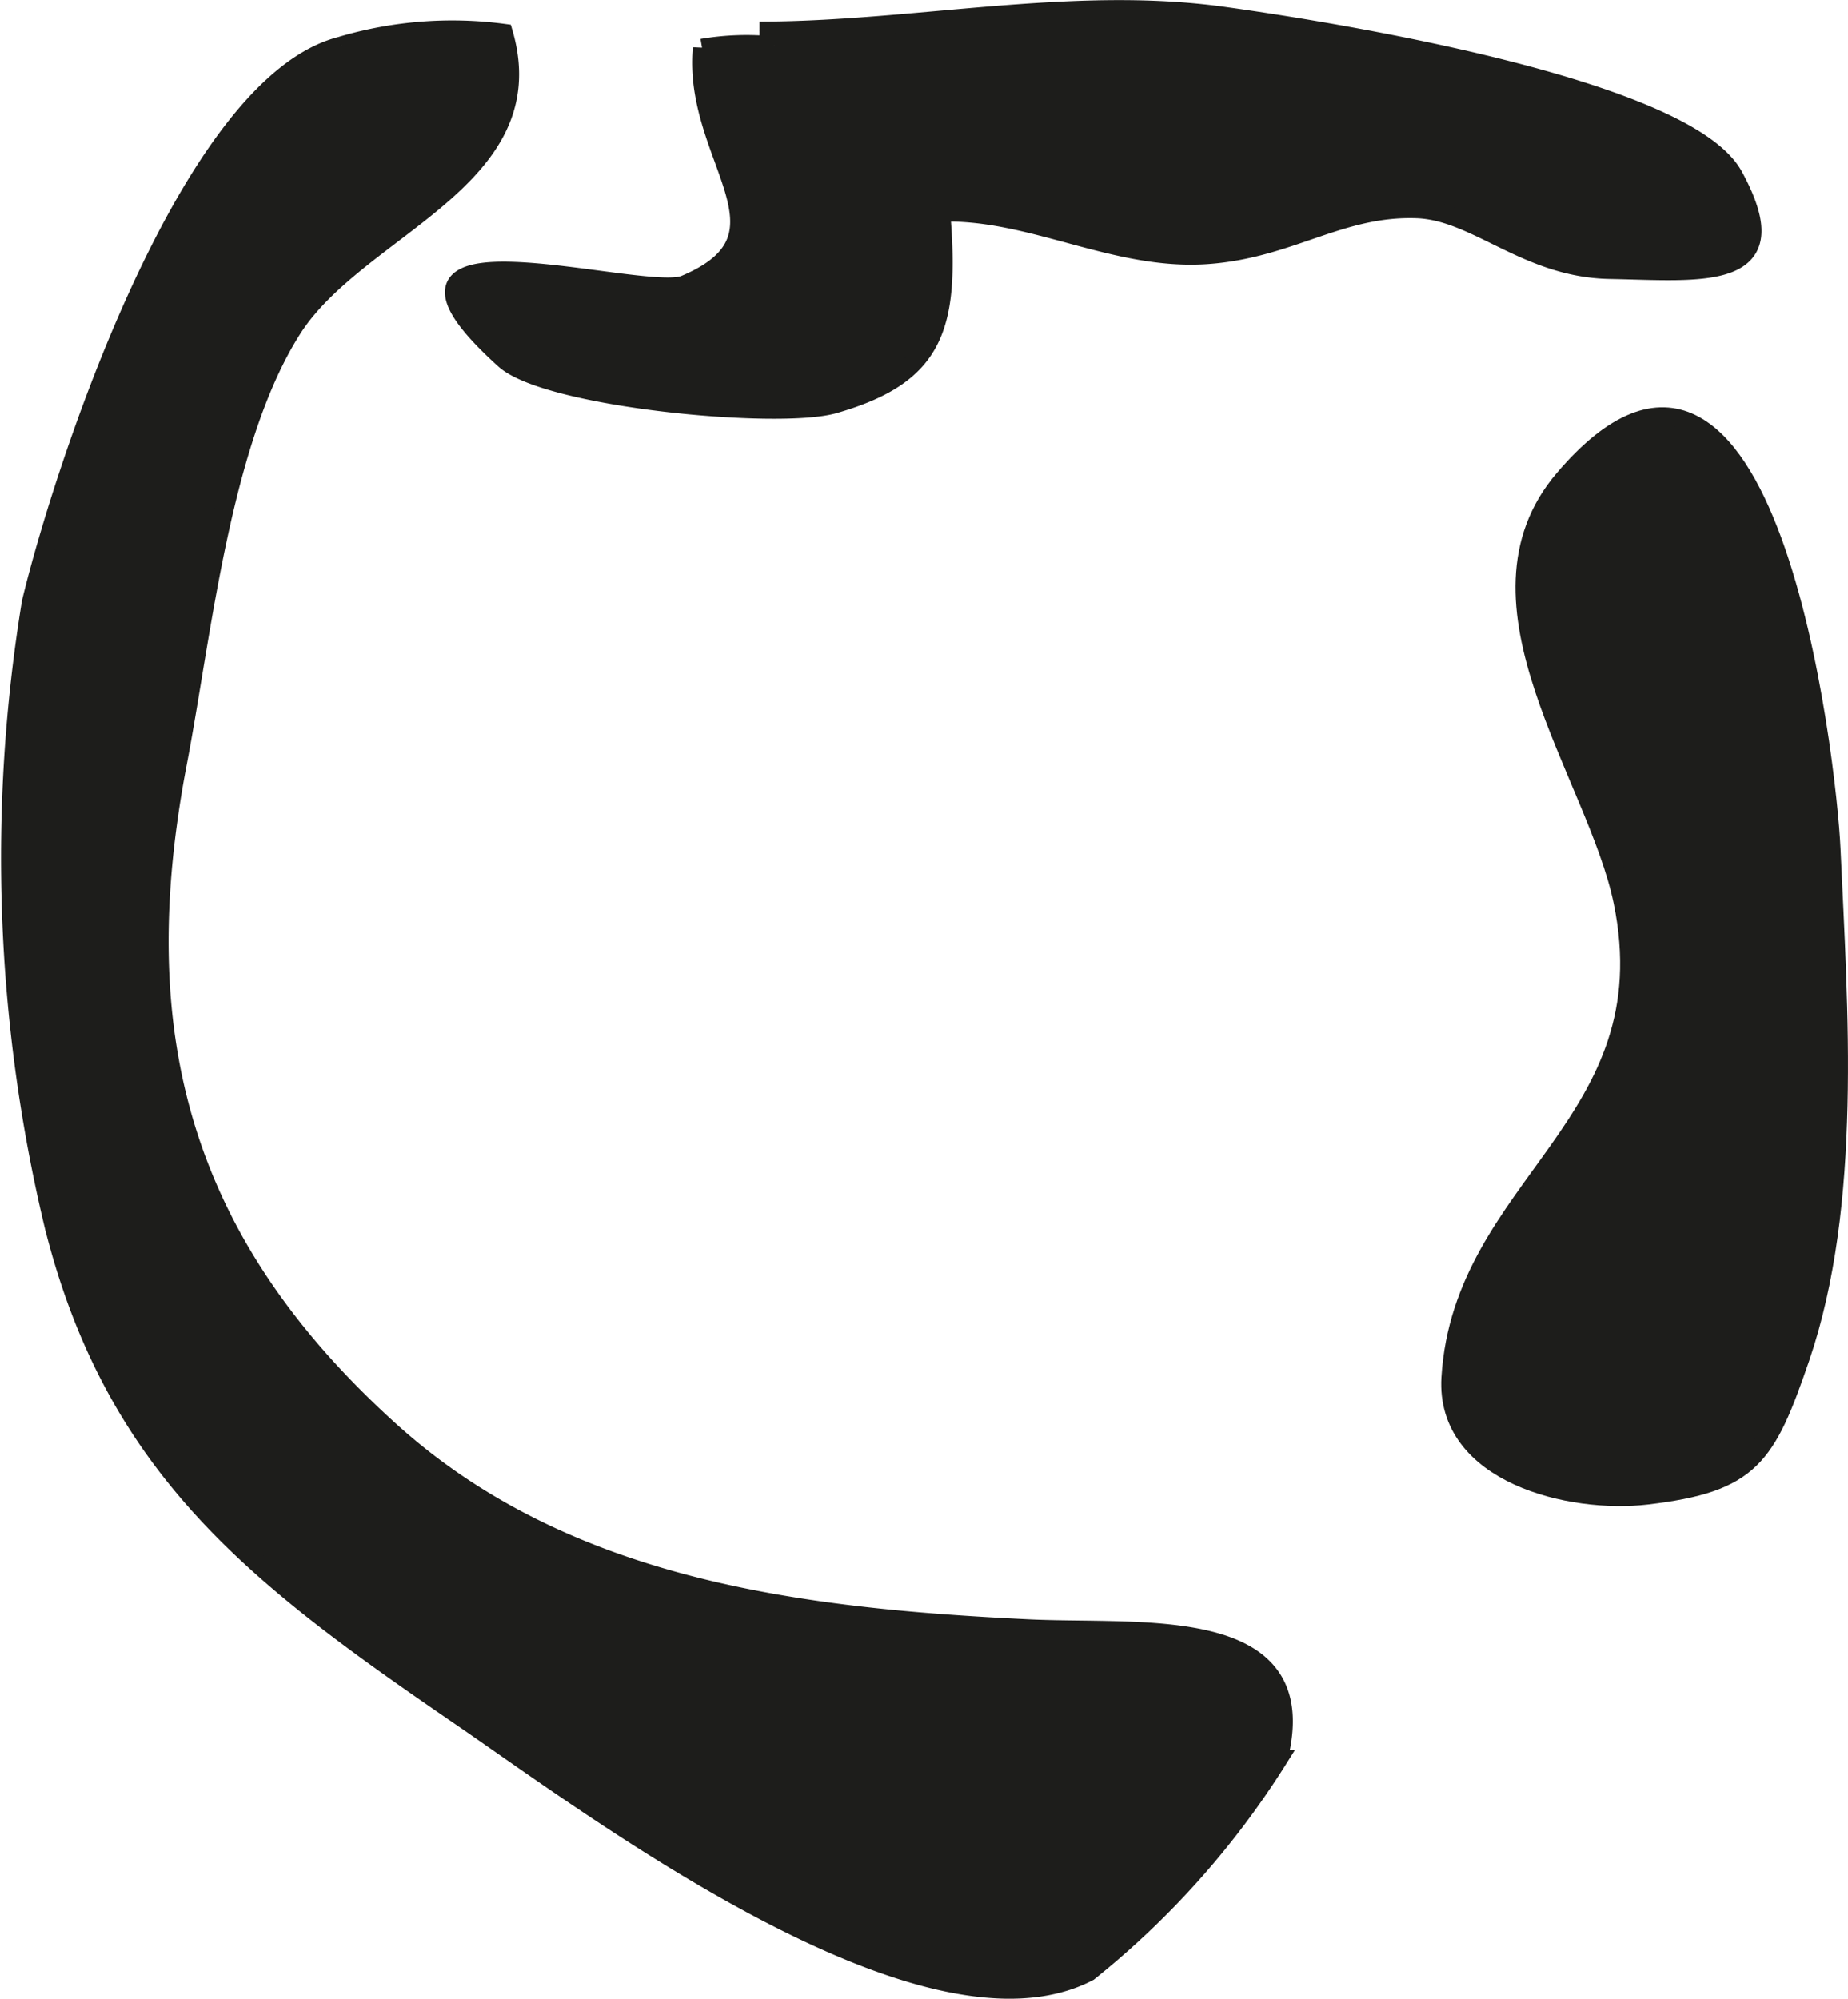 <?xml version="1.0" encoding="UTF-8"?>
<svg xmlns="http://www.w3.org/2000/svg"
     version="1.1"
     width="8.788mm"
     height="9.504mm"
     viewBox="0 0 24.912 26.94">
   <defs>
      <style type="text/css">
      .a {
        fill: #1d1d1b;
        stroke: #1d1d1b;
        stroke-width: 0.25px;
      }
    </style>
   </defs>
   <path class="a"
         d="M10.239.415c2.062,0,4.206-.484,6.251-.2,1.332.184,6.225.95,6.882,2.158.788,1.447-.443,1.284-1.67,1.262-1.132-.021-1.8-.793-2.607-.819-1.037-.034-1.707.542-2.828.619-1.245.085-2.36-.609-3.582-.573.127,1.552-.078,2.192-1.44,2.585-.752.217-3.868-.08-4.443-.6-2.281-2.062,1.873-.778,2.43-1.012,1.585-.664.097-1.706.233-3.188a3.554,3.554,0,0,1,.977-.031"/>
   <path class="a"
         d="M24.686,11.44c.099,2.161.292,4.784-.415,6.858-.461,1.343-.666,1.691-2.071,1.857-1.026.121-2.722-.284-2.644-1.585.16-2.611,2.938-3.417,2.32-6.419-.354-1.712-2.213-4.032-.795-5.695C23.841,3.218,24.634,10.285,24.686,11.44Z"/>
   <path class="a"
         d="M4.604.615a5.273,5.273,0,0,1,2.185-.17c.575,1.978-1.961,2.603-2.845,3.984-.963,1.505-1.22,4.137-1.548,5.847-.691,3.604-.002,6.421,2.861,9.008,2.358,2.133,5.515,2.519,8.604,2.667,1.535.074,3.885-.227,3.37,1.761a11.499,11.499,0,0,1-2.555,2.867c-2.217,1.156-6.71-2.24-8.465-3.441-2.713-1.861-4.658-3.311-5.488-6.627a21.275,21.275,0,0,1-.303-8.396c.446-1.843,2.138-6.99,4.183-7.499"/>
</svg>
